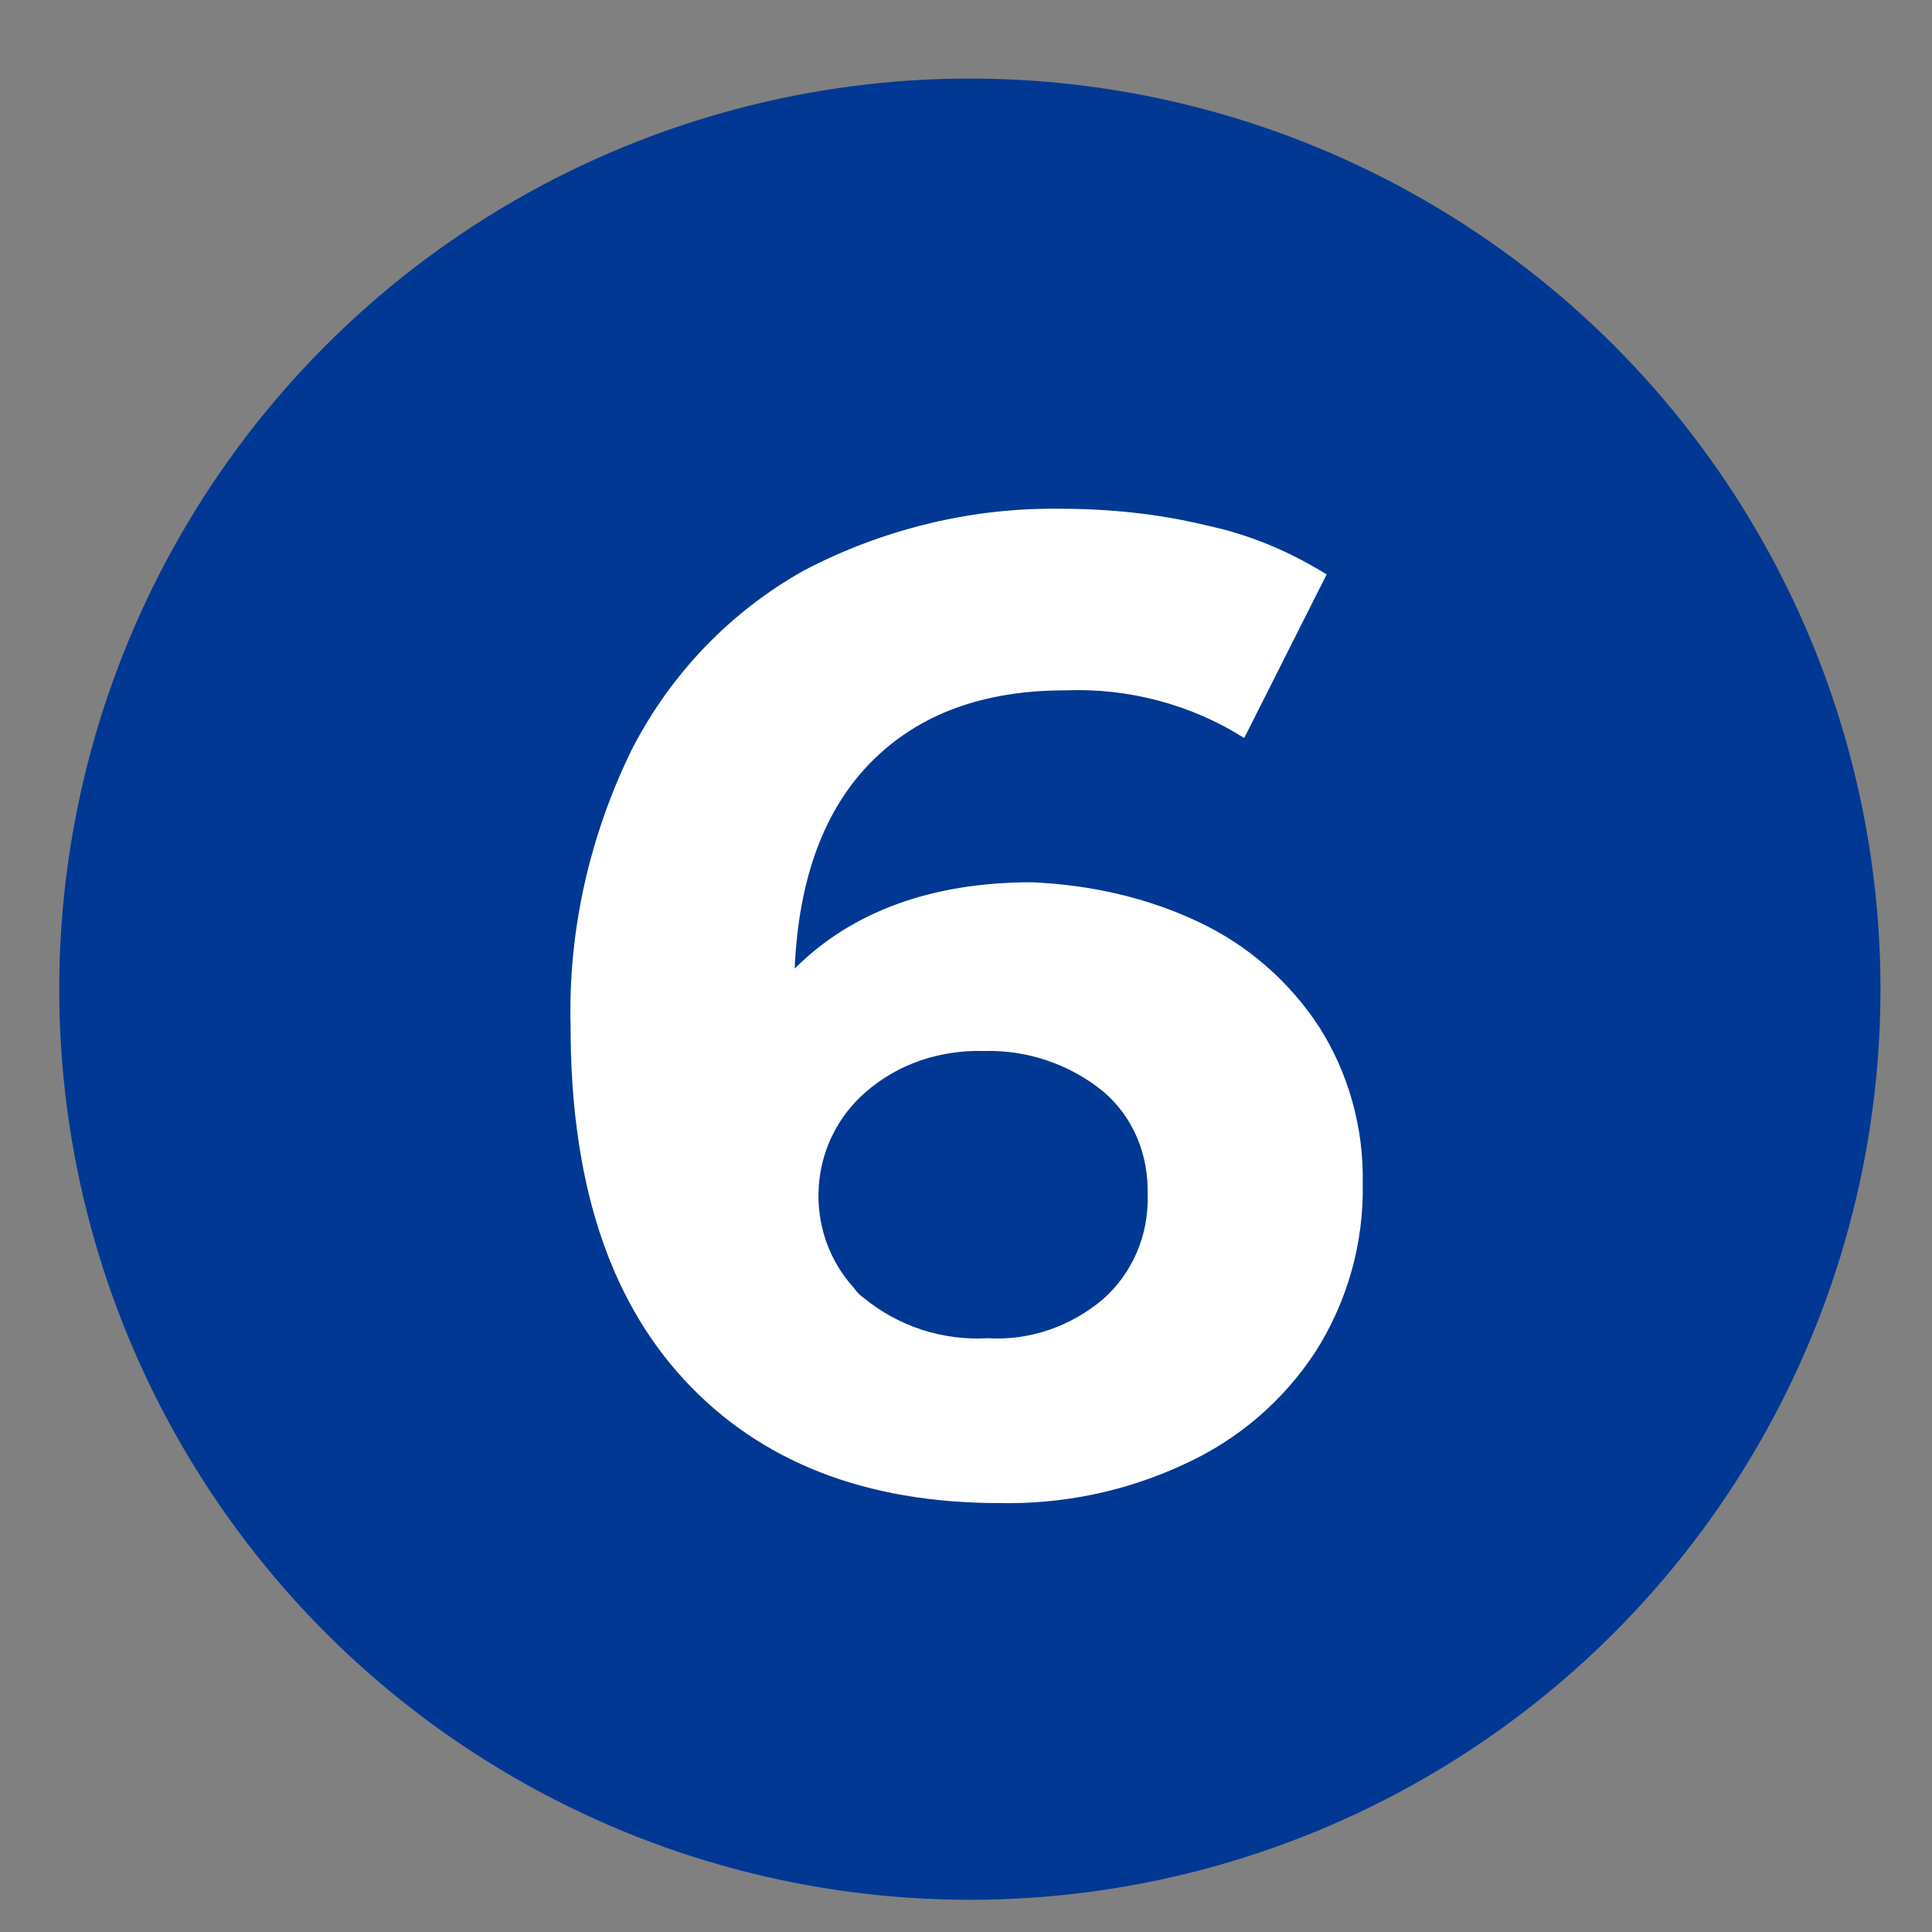 <?xml version="1.0" encoding="utf-8"?>
<!-- Generator: Adobe Illustrator 27.5.0, SVG Export Plug-In . SVG Version: 6.00 Build 0)  -->
<svg version="1.1" id="a" xmlns="http://www.w3.org/2000/svg" xmlns:xlink="http://www.w3.org/1999/xlink" x="0px" y="0px"
	 viewBox="0 0 150 150" style="enable-background:new 0 0 150 150;" xml:space="preserve">
<rect x="0" y="0" width="150" height="150" fill="#808080" stroke="none"/>
<style type="text/css">
	.st0{fill:#003893;}
	.st1{fill:#FFFFFF;}
</style>
<g id="b">
	<circle id="c" class="st0" cx="75.3" cy="76.8" r="70.7"/>
	<path id="d" class="st1" d="M93.1,71.6c3.8,1.8,7,4.6,9.3,8.1c2.3,3.6,3.5,7.9,3.4,12.2c0.1,4.6-1.2,9.2-3.7,13.1
		c-2.5,3.8-6,6.8-10.2,8.7c-4.5,2.1-9.4,3.1-14.3,3c-10.4,0-18.6-3.2-24.5-9.6c-5.9-6.4-8.8-15.5-8.8-27.4
		c-0.2-7.5,1.5-14.9,4.8-21.6c3-5.8,7.6-10.6,13.3-13.8c6.1-3.2,13-4.9,19.9-4.8c3.9,0,7.7,0.4,11.4,1.3c3.3,0.7,6.4,2,9.3,3.8
		l-6.4,12.7c-4.1-2.6-9-3.9-13.9-3.7c-6.3,0-11.3,1.8-15,5.5c-3.7,3.7-5.7,9.1-6,16.1c4.4-4.4,10.6-6.7,18.4-6.7
		C84.7,68.7,89.1,69.7,93.1,71.6L93.1,71.6z M85.6,100.9c2.3-2,3.6-5,3.5-8.1c0.1-3.1-1.1-6.1-3.5-8.1c-2.6-2.1-5.9-3.2-9.2-3.1
		c-3.4-0.1-6.7,1-9.2,3.2c-4.5,3.9-4.9,10.8-0.9,15.2c0.2,0.3,0.5,0.6,0.8,0.8c2.7,2.2,6.1,3.3,9.6,3.1
		C79.9,104.1,83.1,103,85.6,100.9L85.6,100.9z"/>
</g>
</svg>
